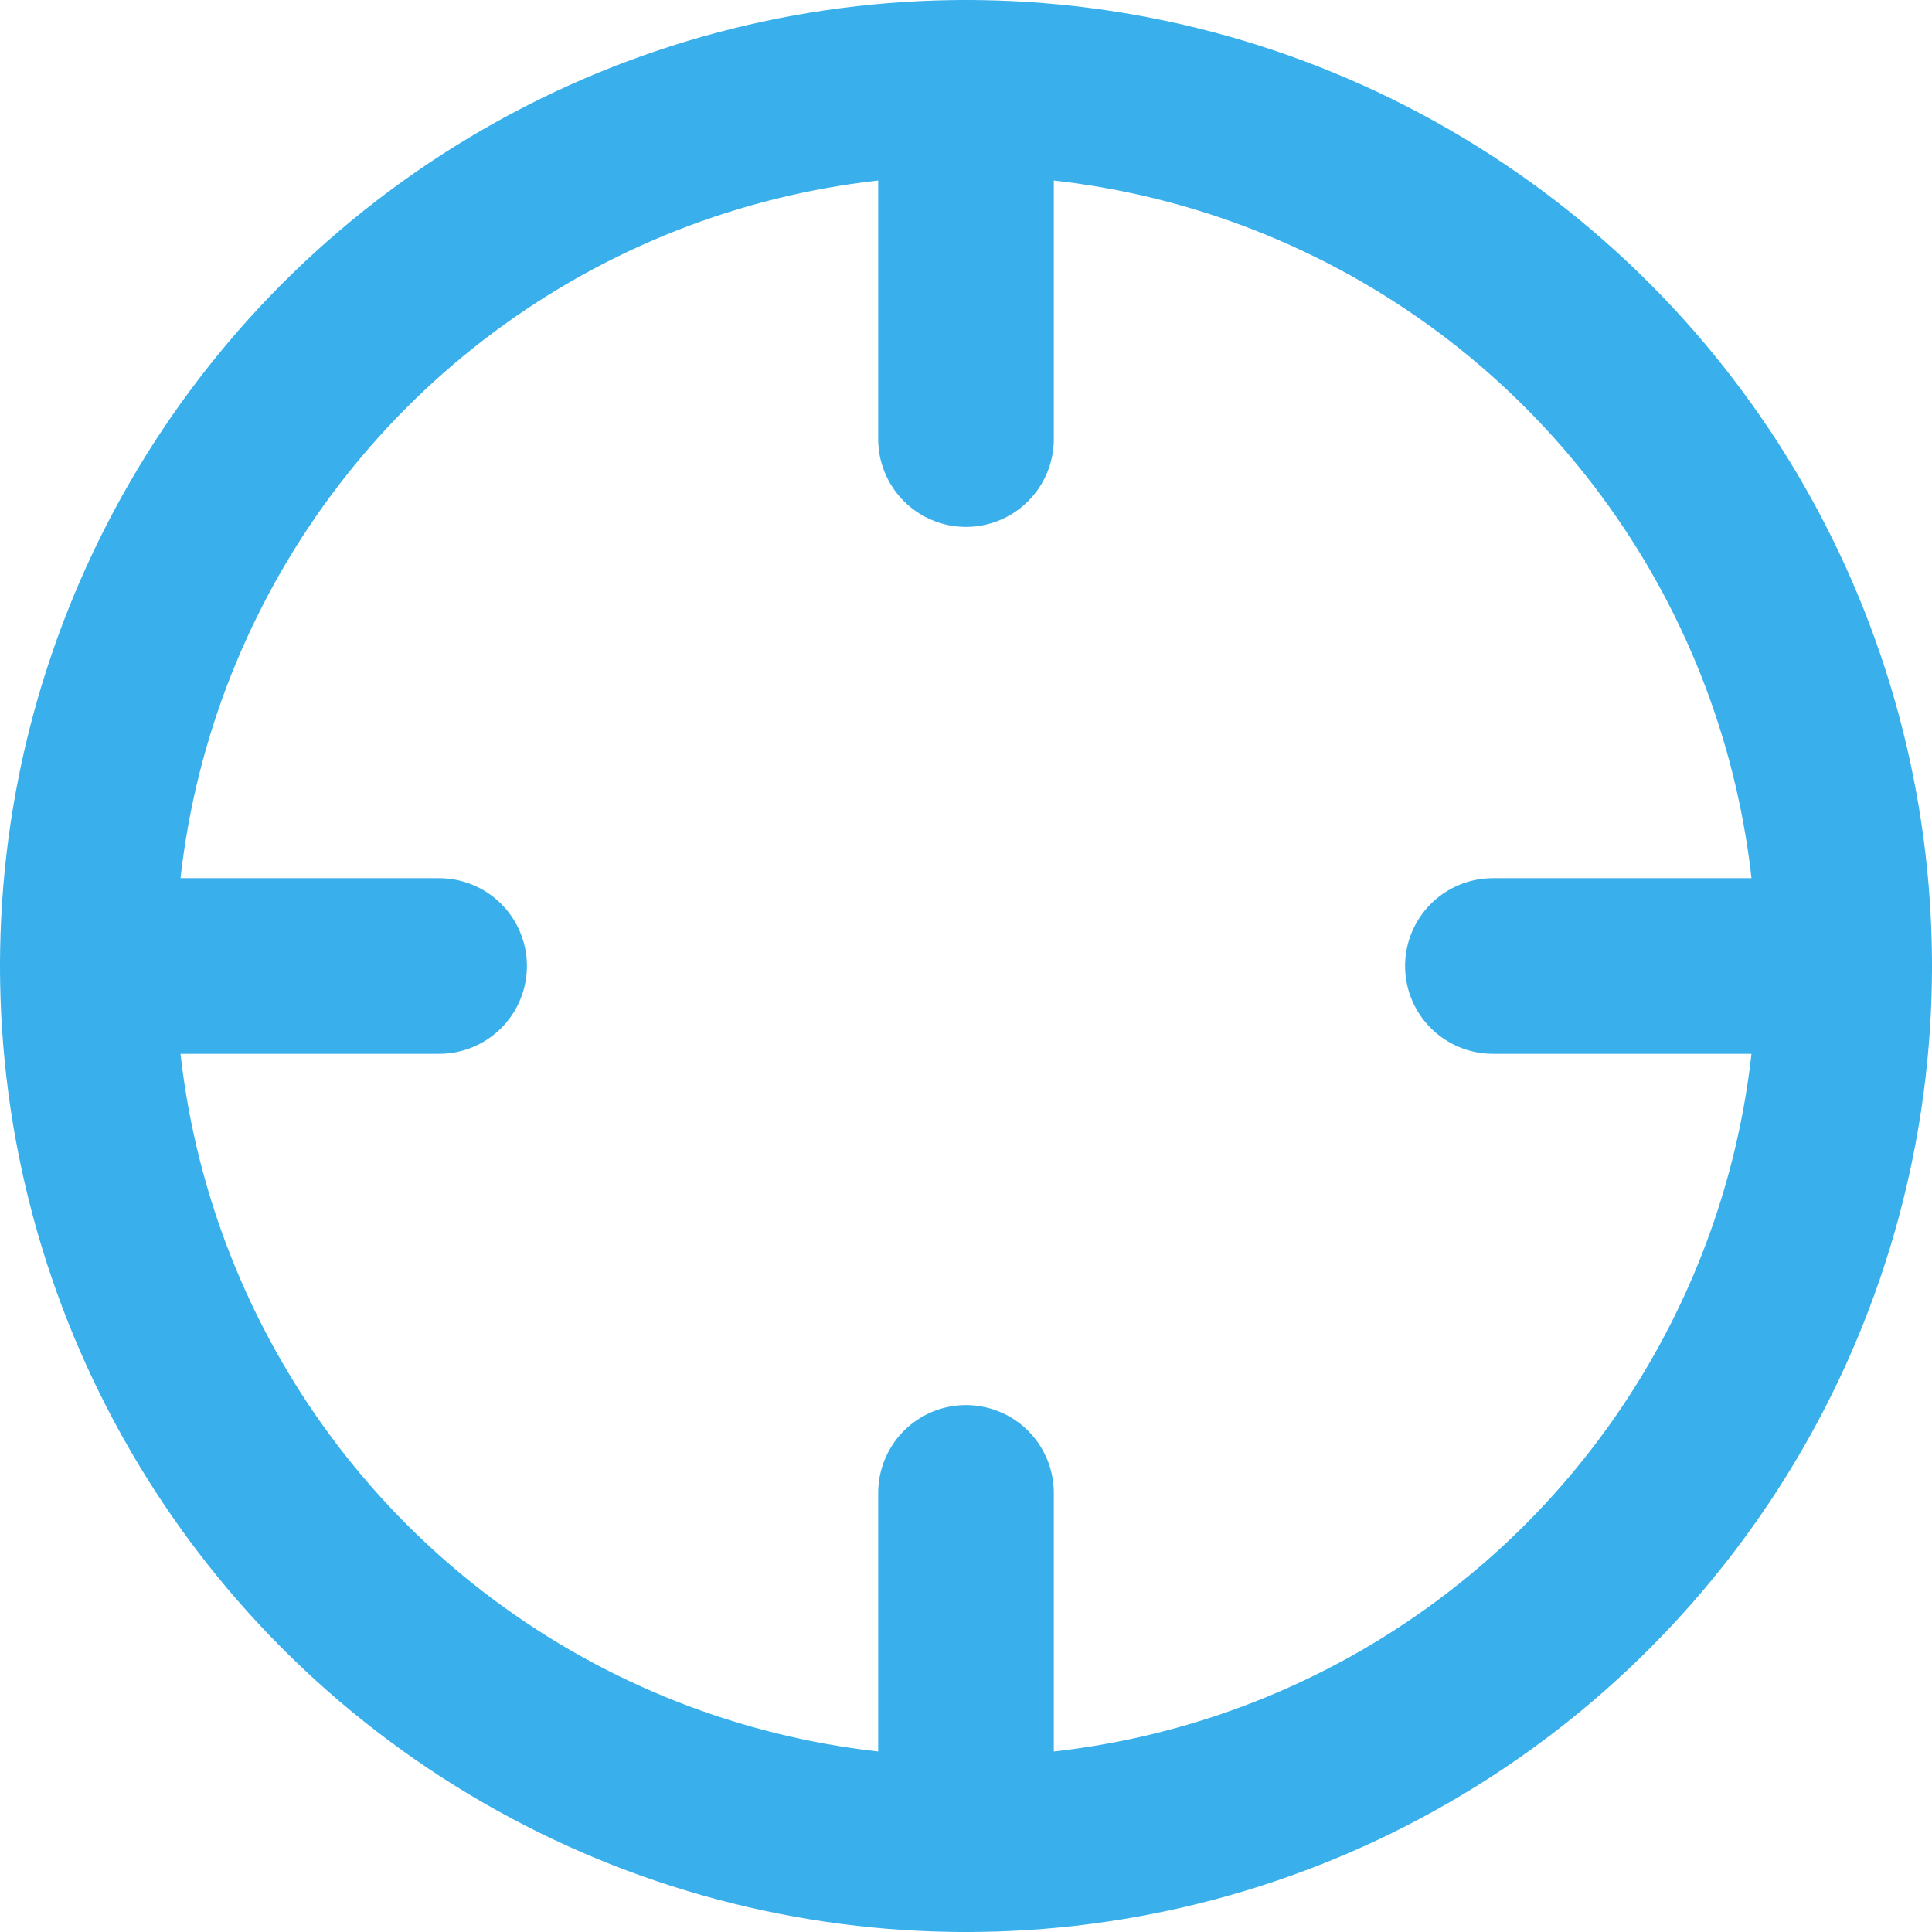 <svg xmlns="http://www.w3.org/2000/svg" width="22" height="22" viewBox="0 0 22 22">
  <g id="crosshair" transform="translate(-1 -1)">
    <circle id="Ellipse_14" data-name="Ellipse 14" cx="10" cy="10" r="10" transform="translate(2 2)" fill="none" stroke="#39b0eb" stroke-linecap="round" stroke-linejoin="round" stroke-width="2"/>
    <line id="Ligne_64" data-name="Ligne 64" x1="4" transform="translate(18 12)" fill="none" stroke="#39b0eb" stroke-linecap="round" stroke-linejoin="round" stroke-width="2"/>
    <line id="Ligne_65" data-name="Ligne 65" x1="4" transform="translate(2 12)" fill="none" stroke="#39b0eb" stroke-linecap="round" stroke-linejoin="round" stroke-width="2"/>
    <line id="Ligne_66" data-name="Ligne 66" y1="4" transform="translate(12 2)" fill="none" stroke="#39b0eb" stroke-linecap="round" stroke-linejoin="round" stroke-width="2"/>
    <line id="Ligne_67" data-name="Ligne 67" y1="4" transform="translate(12 18)" fill="none" stroke="#39b0eb" stroke-linecap="round" stroke-linejoin="round" stroke-width="2"/>
  </g>
</svg>
